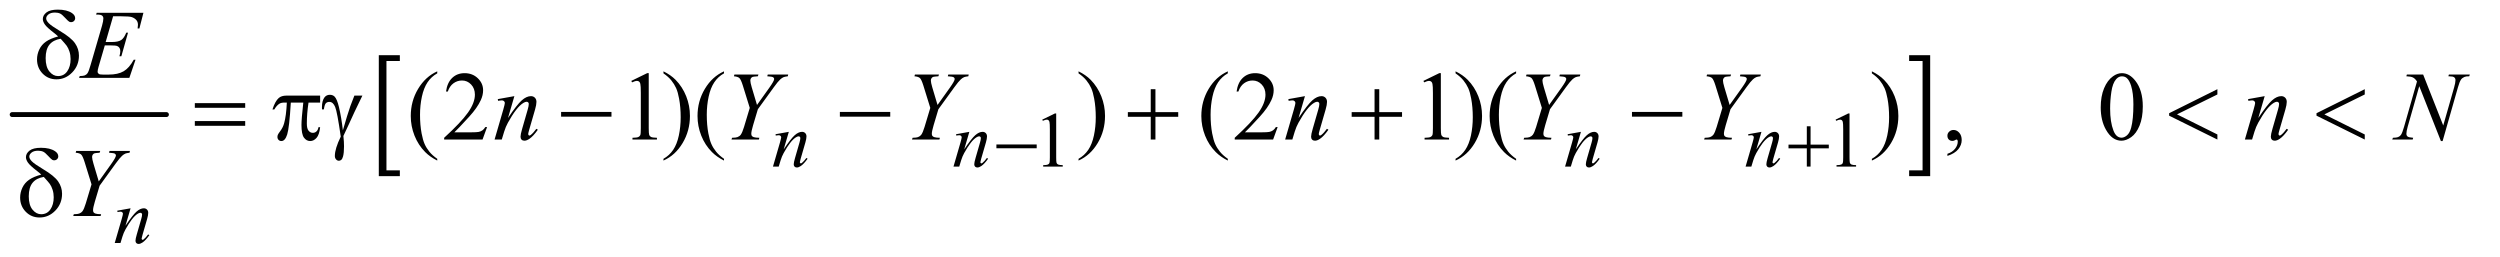<?xml version="1.0" encoding="UTF-8"?>
<!DOCTYPE svg PUBLIC '-//W3C//DTD SVG 1.0//EN'
          'http://www.w3.org/TR/2001/REC-SVG-20010904/DTD/svg10.dtd'>
<svg stroke-dasharray="none" shape-rendering="auto" xmlns="http://www.w3.org/2000/svg" font-family="'Dialog'" text-rendering="auto" width="399" fill-opacity="1" color-interpolation="auto" color-rendering="auto" preserveAspectRatio="xMidYMid meet" font-size="12px" viewBox="0 0 399 41" fill="black" xmlns:xlink="http://www.w3.org/1999/xlink" stroke="black" image-rendering="auto" stroke-miterlimit="10" stroke-linecap="square" stroke-linejoin="miter" font-style="normal" stroke-width="1" height="41" stroke-dashoffset="0" font-weight="normal" stroke-opacity="1"
><!--Generated by the Batik Graphics2D SVG Generator--><defs id="genericDefs"
  /><g
  ><defs id="defs1"
    ><clipPath clipPathUnits="userSpaceOnUse" id="clipPath1"
      ><path d="M0.753 2.781 L253.552 2.781 L253.552 28.669 L0.753 28.669 L0.753 2.781 Z"
      /></clipPath
      ><clipPath clipPathUnits="userSpaceOnUse" id="clipPath2"
      ><path d="M24.051 88.864 L24.051 915.949 L8100.699 915.949 L8100.699 88.864 Z"
      /></clipPath
    ></defs
    ><g stroke-width="16" transform="scale(1.576,1.576) translate(-0.753,-2.781) matrix(0.031,0,0,0.031,0,0)" stroke-linejoin="round" stroke-linecap="round"
    ><line y2="464" fill="none" x1="64" clip-path="url(#clipPath2)" x2="568" y1="464"
    /></g
    ><g transform="matrix(0.049,0,0,0.049,-1.186,-4.383)"
    ><path d="M1326.547 663.203 L1258.016 663.203 L1258.016 269.234 L1326.547 269.234 L1326.547 288.141 L1282.938 288.141 L1282.938 644.312 L1326.547 644.312 L1326.547 663.203 Z" stroke="none" clip-path="url(#clipPath2)"
    /></g
    ><g transform="matrix(0.049,0,0,0.049,-1.186,-4.383)"
    ><path d="M6242.531 269.234 L6311.062 269.234 L6311.062 663.203 L6242.531 663.203 L6242.531 644.312 L6286.297 644.312 L6286.297 288.141 L6242.531 288.141 L6242.531 269.234 Z" stroke="none" clip-path="url(#clipPath2)"
    /></g
    ><g transform="matrix(0.049,0,0,0.049,-1.186,-4.383)"
    ><path d="M3419 479.125 L3460.25 459 L3464.375 459 L3464.375 602.125 Q3464.375 616.375 3465.562 619.875 Q3466.75 623.375 3470.5 625.25 Q3474.25 627.125 3485.75 627.375 L3485.75 632 L3422 632 L3422 627.375 Q3434 627.125 3437.5 625.312 Q3441 623.5 3442.375 620.438 Q3443.75 617.375 3443.75 602.125 L3443.75 510.625 Q3443.75 492.125 3442.5 486.875 Q3441.625 482.875 3439.312 481 Q3437 479.125 3433.75 479.125 Q3429.125 479.125 3420.875 483 L3419 479.125 ZM6003 479.125 L6044.25 459 L6048.375 459 L6048.375 602.125 Q6048.375 616.375 6049.562 619.875 Q6050.75 623.375 6054.5 625.25 Q6058.25 627.125 6069.75 627.375 L6069.75 632 L6006 632 L6006 627.375 Q6018 627.125 6021.5 625.312 Q6025 623.5 6026.375 620.438 Q6027.75 617.375 6027.75 602.125 L6027.75 510.625 Q6027.75 492.125 6026.5 486.875 Q6025.625 482.875 6023.312 481 Q6021 479.125 6017.75 479.125 Q6013.125 479.125 6004.875 483 L6003 479.125 Z" stroke="none" clip-path="url(#clipPath2)"
    /></g
    ><g transform="matrix(0.049,0,0,0.049,-1.186,-4.383)"
    ><path d="M1448.375 606.656 L1448.375 612.438 Q1424.781 600.562 1409 584.625 Q1386.5 561.969 1374.312 531.188 Q1362.125 500.406 1362.125 467.281 Q1362.125 418.844 1386.031 378.922 Q1409.938 339 1448.375 321.812 L1448.375 328.375 Q1429.156 339 1416.812 357.438 Q1404.469 375.875 1398.375 404.156 Q1392.281 432.438 1392.281 463.219 Q1392.281 496.656 1397.438 524 Q1401.5 545.562 1407.281 558.609 Q1413.062 571.656 1422.828 583.688 Q1432.594 595.719 1448.375 606.656 ZM1610.719 503.219 L1595.875 544 L1470.875 544 L1470.875 538.219 Q1526.031 487.906 1548.531 456.031 Q1571.031 424.156 1571.031 397.75 Q1571.031 377.594 1558.688 364.625 Q1546.344 351.656 1529.156 351.656 Q1513.531 351.656 1501.109 360.797 Q1488.688 369.938 1482.75 387.594 L1476.969 387.594 Q1480.875 358.688 1497.047 343.219 Q1513.219 327.75 1537.438 327.75 Q1563.219 327.75 1580.484 344.312 Q1597.75 360.875 1597.75 383.375 Q1597.75 399.469 1590.25 415.562 Q1578.688 440.875 1552.75 469.156 Q1513.844 511.656 1504.156 520.406 L1559.469 520.406 Q1576.344 520.406 1583.141 519.156 Q1589.938 517.906 1595.406 514.078 Q1600.875 510.25 1604.938 503.219 L1610.719 503.219 ZM2080.5 352.906 L2132.062 327.75 L2137.219 327.75 L2137.219 506.656 Q2137.219 524.469 2138.703 528.844 Q2140.188 533.219 2144.875 535.562 Q2149.562 537.906 2163.938 538.219 L2163.938 544 L2084.25 544 L2084.25 538.219 Q2099.25 537.906 2103.625 535.641 Q2108 533.375 2109.719 529.547 Q2111.438 525.719 2111.438 506.656 L2111.438 392.281 Q2111.438 369.156 2109.875 362.594 Q2108.781 357.594 2105.891 355.25 Q2103 352.906 2098.938 352.906 Q2093.156 352.906 2082.844 357.75 L2080.5 352.906 ZM2185.188 328.375 L2185.188 321.812 Q2208.938 333.531 2224.719 349.469 Q2247.062 372.281 2259.25 402.984 Q2271.438 433.688 2271.438 466.969 Q2271.438 515.406 2247.609 555.328 Q2223.781 595.25 2185.188 612.438 L2185.188 606.656 Q2204.406 595.875 2216.828 577.516 Q2229.25 559.156 2235.266 530.797 Q2241.281 502.438 2241.281 471.656 Q2241.281 438.375 2236.125 410.875 Q2232.219 389.312 2226.359 376.344 Q2220.5 363.375 2210.812 351.344 Q2201.125 339.312 2185.188 328.375 ZM2382.375 606.656 L2382.375 612.438 Q2358.781 600.562 2343 584.625 Q2320.5 561.969 2308.312 531.188 Q2296.125 500.406 2296.125 467.281 Q2296.125 418.844 2320.031 378.922 Q2343.938 339 2382.375 321.812 L2382.375 328.375 Q2363.156 339 2350.812 357.438 Q2338.469 375.875 2332.375 404.156 Q2326.281 432.438 2326.281 463.219 Q2326.281 496.656 2331.438 524 Q2335.5 545.562 2341.281 558.609 Q2347.062 571.656 2356.828 583.688 Q2366.594 595.719 2382.375 606.656 ZM3537.188 328.375 L3537.188 321.812 Q3560.938 333.531 3576.719 349.469 Q3599.062 372.281 3611.25 402.984 Q3623.438 433.688 3623.438 466.969 Q3623.438 515.406 3599.609 555.328 Q3575.781 595.25 3537.188 612.438 L3537.188 606.656 Q3556.406 595.875 3568.828 577.516 Q3581.25 559.156 3587.266 530.797 Q3593.281 502.438 3593.281 471.656 Q3593.281 438.375 3588.125 410.875 Q3584.219 389.312 3578.359 376.344 Q3572.5 363.375 3562.812 351.344 Q3553.125 339.312 3537.188 328.375 ZM4023.375 606.656 L4023.375 612.438 Q3999.781 600.562 3984 584.625 Q3961.5 561.969 3949.312 531.188 Q3937.125 500.406 3937.125 467.281 Q3937.125 418.844 3961.031 378.922 Q3984.938 339 4023.375 321.812 L4023.375 328.375 Q4004.156 339 3991.812 357.438 Q3979.469 375.875 3973.375 404.156 Q3967.281 432.438 3967.281 463.219 Q3967.281 496.656 3972.438 524 Q3976.5 545.562 3982.281 558.609 Q3988.062 571.656 3997.828 583.688 Q4007.594 595.719 4023.375 606.656 ZM4185.719 503.219 L4170.875 544 L4045.875 544 L4045.875 538.219 Q4101.031 487.906 4123.531 456.031 Q4146.031 424.156 4146.031 397.75 Q4146.031 377.594 4133.688 364.625 Q4121.344 351.656 4104.156 351.656 Q4088.531 351.656 4076.109 360.797 Q4063.688 369.938 4057.75 387.594 L4051.969 387.594 Q4055.875 358.688 4072.047 343.219 Q4088.219 327.75 4112.438 327.75 Q4138.219 327.75 4155.484 344.312 Q4172.75 360.875 4172.75 383.375 Q4172.75 399.469 4165.25 415.562 Q4153.688 440.875 4127.75 469.156 Q4088.844 511.656 4079.156 520.406 L4134.469 520.406 Q4151.344 520.406 4158.141 519.156 Q4164.938 517.906 4170.406 514.078 Q4175.875 510.25 4179.938 503.219 L4185.719 503.219 ZM4660.5 352.906 L4712.062 327.75 L4717.219 327.75 L4717.219 506.656 Q4717.219 524.469 4718.703 528.844 Q4720.188 533.219 4724.875 535.562 Q4729.562 537.906 4743.938 538.219 L4743.938 544 L4664.25 544 L4664.25 538.219 Q4679.25 537.906 4683.625 535.641 Q4688 533.375 4689.719 529.547 Q4691.438 525.719 4691.438 506.656 L4691.438 392.281 Q4691.438 369.156 4689.875 362.594 Q4688.781 357.594 4685.891 355.25 Q4683 352.906 4678.938 352.906 Q4673.156 352.906 4662.844 357.75 L4660.5 352.906 ZM4765.188 328.375 L4765.188 321.812 Q4788.938 333.531 4804.719 349.469 Q4827.062 372.281 4839.25 402.984 Q4851.438 433.688 4851.438 466.969 Q4851.438 515.406 4827.609 555.328 Q4803.781 595.25 4765.188 612.438 L4765.188 606.656 Q4784.406 595.875 4796.828 577.516 Q4809.25 559.156 4815.266 530.797 Q4821.281 502.438 4821.281 471.656 Q4821.281 438.375 4816.125 410.875 Q4812.219 389.312 4806.359 376.344 Q4800.5 363.375 4790.812 351.344 Q4781.125 339.312 4765.188 328.375 ZM4962.375 606.656 L4962.375 612.438 Q4938.781 600.562 4923 584.625 Q4900.5 561.969 4888.312 531.188 Q4876.125 500.406 4876.125 467.281 Q4876.125 418.844 4900.031 378.922 Q4923.938 339 4962.375 321.812 L4962.375 328.375 Q4943.156 339 4930.812 357.438 Q4918.469 375.875 4912.375 404.156 Q4906.281 432.438 4906.281 463.219 Q4906.281 496.656 4911.438 524 Q4915.5 545.562 4921.281 558.609 Q4927.062 571.656 4936.828 583.688 Q4946.594 595.719 4962.375 606.656 ZM6121.188 328.375 L6121.188 321.812 Q6144.938 333.531 6160.719 349.469 Q6183.062 372.281 6195.25 402.984 Q6207.438 433.688 6207.438 466.969 Q6207.438 515.406 6183.609 555.328 Q6159.781 595.25 6121.188 612.438 L6121.188 606.656 Q6140.406 595.875 6152.828 577.516 Q6165.25 559.156 6171.266 530.797 Q6177.281 502.438 6177.281 471.656 Q6177.281 438.375 6172.125 410.875 Q6168.219 389.312 6162.359 376.344 Q6156.5 363.375 6146.812 351.344 Q6137.125 339.312 6121.188 328.375 ZM6367.188 597.281 L6367.188 590.406 Q6383.281 585.094 6392.109 573.922 Q6400.938 562.75 6400.938 550.25 Q6400.938 547.281 6399.531 545.25 Q6398.438 543.844 6397.344 543.844 Q6395.625 543.844 6389.844 546.969 Q6387.031 548.375 6383.906 548.375 Q6376.25 548.375 6371.719 543.844 Q6367.188 539.312 6367.188 531.344 Q6367.188 523.688 6373.047 518.219 Q6378.906 512.75 6387.344 512.75 Q6397.656 512.75 6405.703 521.734 Q6413.75 530.719 6413.75 545.562 Q6413.75 561.656 6402.578 575.484 Q6391.406 589.312 6367.188 597.281 ZM6866.562 439.312 Q6866.562 403.062 6877.5 376.891 Q6888.438 350.719 6906.562 337.906 Q6920.625 327.75 6935.625 327.75 Q6960 327.75 6979.375 352.594 Q7003.594 383.375 7003.594 436.031 Q7003.594 472.906 6992.969 498.688 Q6982.344 524.469 6965.859 536.109 Q6949.375 547.75 6934.062 547.75 Q6903.75 547.75 6883.594 511.969 Q6866.562 481.812 6866.562 439.312 ZM6897.188 443.219 Q6897.188 486.969 6907.969 514.625 Q6916.875 537.906 6934.531 537.906 Q6942.969 537.906 6952.031 530.328 Q6961.094 522.75 6965.781 504.938 Q6972.969 478.062 6972.969 429.156 Q6972.969 392.906 6965.469 368.688 Q6959.844 350.719 6950.938 343.219 Q6944.531 338.062 6935.469 338.062 Q6924.844 338.062 6916.562 347.594 Q6905.312 360.562 6901.25 388.375 Q6897.188 416.188 6897.188 443.219 Z" stroke="none" clip-path="url(#clipPath2)"
    /></g
    ><g transform="matrix(0.049,0,0,0.049,-1.186,-4.383)"
    ><path d="M2593.5 518.875 L2576.875 575.75 Q2600.25 540.875 2612.688 529.875 Q2625.125 518.875 2636.625 518.875 Q2642.875 518.875 2646.938 523 Q2651 527.125 2651 533.75 Q2651 541.25 2647.375 553.75 L2632.125 606.375 Q2629.5 615.5 2629.5 617.5 Q2629.5 619.25 2630.5 620.438 Q2631.5 621.625 2632.625 621.625 Q2634.125 621.625 2636.25 620 Q2642.875 614.75 2650.75 604 L2654.625 606.375 Q2643 623 2632.625 630.125 Q2625.375 635 2619.625 635 Q2615 635 2612.25 632.188 Q2609.5 629.375 2609.5 624.625 Q2609.5 618.625 2613.75 604 L2628.25 553.75 Q2631 544.375 2631 539.125 Q2631 536.625 2629.375 535.062 Q2627.75 533.5 2625.375 533.5 Q2621.875 533.5 2617 536.5 Q2607.75 542.125 2597.75 555.062 Q2587.75 568 2576.625 588.125 Q2570.75 598.75 2566.875 611.375 L2560.625 632 L2541.875 632 L2564.625 553.75 Q2568.625 539.625 2568.625 536.75 Q2568.625 534 2566.438 531.938 Q2564.25 529.875 2561 529.875 Q2559.5 529.875 2555.75 530.375 L2551 531.125 L2550.25 526.625 L2593.5 518.875 ZM3181.5 518.875 L3164.875 575.75 Q3188.25 540.875 3200.688 529.875 Q3213.125 518.875 3224.625 518.875 Q3230.875 518.875 3234.938 523 Q3239 527.125 3239 533.75 Q3239 541.25 3235.375 553.75 L3220.125 606.375 Q3217.5 615.5 3217.5 617.5 Q3217.5 619.25 3218.5 620.438 Q3219.5 621.625 3220.625 621.625 Q3222.125 621.625 3224.25 620 Q3230.875 614.75 3238.75 604 L3242.625 606.375 Q3231 623 3220.625 630.125 Q3213.375 635 3207.625 635 Q3203 635 3200.25 632.188 Q3197.5 629.375 3197.5 624.625 Q3197.5 618.625 3201.75 604 L3216.25 553.75 Q3219 544.375 3219 539.125 Q3219 536.625 3217.375 535.062 Q3215.75 533.5 3213.375 533.5 Q3209.875 533.5 3205 536.5 Q3195.75 542.125 3185.75 555.062 Q3175.75 568 3164.625 588.125 Q3158.75 598.75 3154.875 611.375 L3148.625 632 L3129.875 632 L3152.625 553.75 Q3156.625 539.625 3156.625 536.75 Q3156.625 534 3154.438 531.938 Q3152.25 529.875 3149 529.875 Q3147.5 529.875 3143.75 530.375 L3139 531.125 L3138.25 526.625 L3181.5 518.875 ZM5173.5 518.875 L5156.875 575.75 Q5180.25 540.875 5192.688 529.875 Q5205.125 518.875 5216.625 518.875 Q5222.875 518.875 5226.938 523 Q5231 527.125 5231 533.75 Q5231 541.25 5227.375 553.75 L5212.125 606.375 Q5209.5 615.5 5209.5 617.5 Q5209.5 619.25 5210.5 620.438 Q5211.5 621.625 5212.625 621.625 Q5214.125 621.625 5216.25 620 Q5222.875 614.75 5230.75 604 L5234.625 606.375 Q5223 623 5212.625 630.125 Q5205.375 635 5199.625 635 Q5195 635 5192.25 632.188 Q5189.5 629.375 5189.5 624.625 Q5189.5 618.625 5193.75 604 L5208.25 553.75 Q5211 544.375 5211 539.125 Q5211 536.625 5209.375 535.062 Q5207.75 533.5 5205.375 533.5 Q5201.875 533.5 5197 536.5 Q5187.75 542.125 5177.75 555.062 Q5167.75 568 5156.625 588.125 Q5150.75 598.75 5146.875 611.375 L5140.625 632 L5121.875 632 L5144.625 553.75 Q5148.625 539.625 5148.625 536.75 Q5148.625 534 5146.438 531.938 Q5144.25 529.875 5141 529.875 Q5139.5 529.875 5135.75 530.375 L5131 531.125 L5130.25 526.625 L5173.5 518.875 ZM5761.5 518.875 L5744.875 575.75 Q5768.25 540.875 5780.688 529.875 Q5793.125 518.875 5804.625 518.875 Q5810.875 518.875 5814.938 523 Q5819 527.125 5819 533.75 Q5819 541.25 5815.375 553.75 L5800.125 606.375 Q5797.5 615.5 5797.5 617.5 Q5797.5 619.25 5798.5 620.438 Q5799.5 621.625 5800.625 621.625 Q5802.125 621.625 5804.25 620 Q5810.875 614.75 5818.75 604 L5822.625 606.375 Q5811 623 5800.625 630.125 Q5793.375 635 5787.625 635 Q5783 635 5780.25 632.188 Q5777.5 629.375 5777.5 624.625 Q5777.5 618.625 5781.75 604 L5796.25 553.75 Q5799 544.375 5799 539.125 Q5799 536.625 5797.375 535.062 Q5795.75 533.5 5793.375 533.5 Q5789.875 533.5 5785 536.5 Q5775.75 542.125 5765.75 555.062 Q5755.75 568 5744.625 588.125 Q5738.75 598.75 5734.875 611.375 L5728.625 632 L5709.875 632 L5732.625 553.75 Q5736.625 539.625 5736.625 536.75 Q5736.625 534 5734.438 531.938 Q5732.25 529.875 5729 529.875 Q5727.5 529.875 5723.75 530.375 L5719 531.125 L5718.25 526.625 L5761.5 518.875 Z" stroke="none" clip-path="url(#clipPath2)"
    /></g
    ><g transform="matrix(0.049,0,0,0.049,-1.186,-4.383)"
    ><path d="M449.5 767.875 L432.875 824.75 Q456.25 789.875 468.688 778.875 Q481.125 767.875 492.625 767.875 Q498.875 767.875 502.938 772 Q507 776.125 507 782.75 Q507 790.25 503.375 802.75 L488.125 855.375 Q485.5 864.5 485.5 866.5 Q485.5 868.25 486.5 869.438 Q487.5 870.625 488.625 870.625 Q490.125 870.625 492.25 869 Q498.875 863.75 506.75 853 L510.625 855.375 Q499 872 488.625 879.125 Q481.375 884 475.625 884 Q471 884 468.25 881.188 Q465.5 878.375 465.5 873.625 Q465.5 867.625 469.75 853 L484.25 802.75 Q487 793.375 487 788.125 Q487 785.625 485.375 784.062 Q483.75 782.5 481.375 782.5 Q477.875 782.5 473 785.5 Q463.75 791.125 453.75 804.062 Q443.75 817 432.625 837.125 Q426.75 847.75 422.875 860.375 L416.625 881 L397.875 881 L420.625 802.75 Q424.625 788.625 424.625 785.75 Q424.625 783 422.438 780.938 Q420.25 778.875 417 778.875 Q415.5 778.875 411.75 779.375 L407 780.125 L406.25 775.625 L449.5 767.875 Z" stroke="none" clip-path="url(#clipPath2)"
    /></g
    ><g transform="matrix(0.049,0,0,0.049,-1.186,-4.383)"
    ><path d="M392.594 142.531 L368.375 226.281 L388.219 226.281 Q409.469 226.281 419 219.797 Q428.531 213.312 435.406 195.812 L441.188 195.812 L419.469 272.688 L413.219 272.688 Q416.031 263 416.031 256.125 Q416.031 249.406 413.297 245.344 Q410.562 241.281 405.797 239.328 Q401.031 237.375 385.719 237.375 L365.562 237.375 L345.094 307.531 Q342.125 317.688 342.125 323 Q342.125 327.062 346.031 330.188 Q348.688 332.375 359.312 332.375 L378.062 332.375 Q408.531 332.375 426.891 321.594 Q445.25 310.812 459.781 284.094 L465.562 284.094 L445.562 343 L281.812 343 L283.844 337.219 Q296.031 336.906 300.25 335.031 Q306.5 332.219 309.312 327.844 Q313.531 321.438 319.312 300.969 L356.5 173.156 Q360.875 157.688 360.875 149.562 Q360.875 143.625 356.734 140.266 Q352.594 136.906 340.562 136.906 L337.281 136.906 L339.156 131.125 L491.344 131.125 L478.219 182.219 L472.438 182.219 Q473.531 175.031 473.531 170.188 Q473.531 161.906 469.469 156.281 Q464.156 149.094 454 145.344 Q446.5 142.531 419.469 142.531 L392.594 142.531 Z" stroke="none" clip-path="url(#clipPath2)"
    /></g
    ><g transform="matrix(0.049,0,0,0.049,-1.186,-4.383)"
    ><path d="M1699.625 402.594 L1678.844 473.688 Q1708.062 430.094 1723.609 416.344 Q1739.156 402.594 1753.531 402.594 Q1761.344 402.594 1766.422 407.75 Q1771.5 412.906 1771.5 421.188 Q1771.5 430.562 1766.969 446.188 L1747.906 511.969 Q1744.625 523.375 1744.625 525.875 Q1744.625 528.062 1745.875 529.547 Q1747.125 531.031 1748.531 531.031 Q1750.406 531.031 1753.062 529 Q1761.344 522.438 1771.188 509 L1776.031 511.969 Q1761.5 532.75 1748.531 541.656 Q1739.469 547.75 1732.281 547.75 Q1726.5 547.75 1723.062 544.234 Q1719.625 540.719 1719.625 534.781 Q1719.625 527.281 1724.938 509 L1743.062 446.188 Q1746.5 434.469 1746.5 427.906 Q1746.5 424.781 1744.469 422.828 Q1742.438 420.875 1739.469 420.875 Q1735.094 420.875 1729 424.625 Q1717.438 431.656 1704.938 447.828 Q1692.438 464 1678.531 489.156 Q1671.188 502.438 1666.344 518.219 L1658.531 544 L1635.094 544 L1663.531 446.188 Q1668.531 428.531 1668.531 424.938 Q1668.531 421.5 1665.797 418.922 Q1663.062 416.344 1659 416.344 Q1657.125 416.344 1652.438 416.969 L1646.5 417.906 L1645.562 412.281 L1699.625 402.594 ZM2489.875 431.344 L2530.188 374.938 Q2545.812 352.906 2545.812 346.812 Q2545.812 343.375 2542.453 341.109 Q2539.094 338.844 2523.312 337.906 L2524.875 332.125 L2591.438 332.125 L2590.188 337.906 Q2580.5 339.156 2576.906 340.562 Q2571.281 342.906 2565.812 347.906 Q2558.469 354.469 2544.562 373.688 L2492.688 445.25 L2477.062 497.594 Q2471.281 517.281 2471.281 524.781 Q2471.281 529.625 2473.078 532.125 Q2474.875 534.625 2479.406 536.188 Q2485.344 538.062 2497.531 538.219 L2495.969 544 L2406.75 544 L2408.625 538.219 Q2421.906 537.906 2426.281 536.031 Q2433.312 533.219 2436.75 528.531 Q2442.062 521.344 2447.688 502.75 L2466.281 440.875 L2443.625 367.75 Q2437.531 348.375 2432.453 343.688 Q2427.375 339 2414.719 337.906 L2416.281 332.125 L2494.562 332.125 L2492.688 337.906 Q2478 339 2475.969 339.781 Q2472.531 340.875 2470.344 344.156 Q2468.156 347.438 2468.156 351.812 Q2468.156 358.219 2472.688 373.688 L2489.875 431.344 ZM3077.875 431.344 L3118.188 374.938 Q3133.812 352.906 3133.812 346.812 Q3133.812 343.375 3130.453 341.109 Q3127.094 338.844 3111.312 337.906 L3112.875 332.125 L3179.438 332.125 L3178.188 337.906 Q3168.5 339.156 3164.906 340.562 Q3159.281 342.906 3153.812 347.906 Q3146.469 354.469 3132.562 373.688 L3080.688 445.25 L3065.062 497.594 Q3059.281 517.281 3059.281 524.781 Q3059.281 529.625 3061.078 532.125 Q3062.875 534.625 3067.406 536.188 Q3073.344 538.062 3085.531 538.219 L3083.969 544 L2994.75 544 L2996.625 538.219 Q3009.906 537.906 3014.281 536.031 Q3021.312 533.219 3024.75 528.531 Q3030.062 521.344 3035.688 502.75 L3054.281 440.875 L3031.625 367.75 Q3025.531 348.375 3020.453 343.688 Q3015.375 339 3002.719 337.906 L3004.281 332.125 L3082.562 332.125 L3080.688 337.906 Q3066 339 3063.969 339.781 Q3060.531 340.875 3058.344 344.156 Q3056.156 347.438 3056.156 351.812 Q3056.156 358.219 3060.688 373.688 L3077.875 431.344 ZM4274.625 402.594 L4253.844 473.688 Q4283.062 430.094 4298.609 416.344 Q4314.156 402.594 4328.531 402.594 Q4336.344 402.594 4341.422 407.75 Q4346.5 412.906 4346.5 421.188 Q4346.5 430.562 4341.969 446.188 L4322.906 511.969 Q4319.625 523.375 4319.625 525.875 Q4319.625 528.062 4320.875 529.547 Q4322.125 531.031 4323.531 531.031 Q4325.406 531.031 4328.062 529 Q4336.344 522.438 4346.188 509 L4351.031 511.969 Q4336.5 532.75 4323.531 541.656 Q4314.469 547.75 4307.281 547.75 Q4301.5 547.75 4298.062 544.234 Q4294.625 540.719 4294.625 534.781 Q4294.625 527.281 4299.938 509 L4318.062 446.188 Q4321.5 434.469 4321.5 427.906 Q4321.5 424.781 4319.469 422.828 Q4317.438 420.875 4314.469 420.875 Q4310.094 420.875 4304 424.625 Q4292.438 431.656 4279.938 447.828 Q4267.438 464 4253.531 489.156 Q4246.188 502.438 4241.344 518.219 L4233.531 544 L4210.094 544 L4238.531 446.188 Q4243.531 428.531 4243.531 424.938 Q4243.531 421.5 4240.797 418.922 Q4238.062 416.344 4234 416.344 Q4232.125 416.344 4227.438 416.969 L4221.5 417.906 L4220.562 412.281 L4274.625 402.594 ZM5069.875 431.344 L5110.188 374.938 Q5125.812 352.906 5125.812 346.812 Q5125.812 343.375 5122.453 341.109 Q5119.094 338.844 5103.312 337.906 L5104.875 332.125 L5171.438 332.125 L5170.188 337.906 Q5160.5 339.156 5156.906 340.562 Q5151.281 342.906 5145.812 347.906 Q5138.469 354.469 5124.562 373.688 L5072.688 445.25 L5057.062 497.594 Q5051.281 517.281 5051.281 524.781 Q5051.281 529.625 5053.078 532.125 Q5054.875 534.625 5059.406 536.188 Q5065.344 538.062 5077.531 538.219 L5075.969 544 L4986.75 544 L4988.625 538.219 Q5001.906 537.906 5006.281 536.031 Q5013.312 533.219 5016.75 528.531 Q5022.062 521.344 5027.688 502.75 L5046.281 440.875 L5023.625 367.75 Q5017.531 348.375 5012.453 343.688 Q5007.375 339 4994.719 337.906 L4996.281 332.125 L5074.562 332.125 L5072.688 337.906 Q5058 339 5055.969 339.781 Q5052.531 340.875 5050.344 344.156 Q5048.156 347.438 5048.156 351.812 Q5048.156 358.219 5052.688 373.688 L5069.875 431.344 ZM5657.875 431.344 L5698.188 374.938 Q5713.812 352.906 5713.812 346.812 Q5713.812 343.375 5710.453 341.109 Q5707.094 338.844 5691.312 337.906 L5692.875 332.125 L5759.438 332.125 L5758.188 337.906 Q5748.5 339.156 5744.906 340.562 Q5739.281 342.906 5733.812 347.906 Q5726.469 354.469 5712.562 373.688 L5660.688 445.25 L5645.062 497.594 Q5639.281 517.281 5639.281 524.781 Q5639.281 529.625 5641.078 532.125 Q5642.875 534.625 5647.406 536.188 Q5653.344 538.062 5665.531 538.219 L5663.969 544 L5574.75 544 L5576.625 538.219 Q5589.906 537.906 5594.281 536.031 Q5601.312 533.219 5604.75 528.531 Q5610.062 521.344 5615.688 502.75 L5634.281 440.875 L5611.625 367.75 Q5605.531 348.375 5600.453 343.688 Q5595.375 339 5582.719 337.906 L5584.281 332.125 L5662.562 332.125 L5660.688 337.906 Q5646 339 5643.969 339.781 Q5640.531 340.875 5638.344 344.156 Q5636.156 347.438 5636.156 351.812 Q5636.156 358.219 5640.688 373.688 L5657.875 431.344 ZM7400.625 402.594 L7379.844 473.688 Q7409.062 430.094 7424.609 416.344 Q7440.156 402.594 7454.531 402.594 Q7462.344 402.594 7467.422 407.75 Q7472.5 412.906 7472.5 421.188 Q7472.5 430.562 7467.969 446.188 L7448.906 511.969 Q7445.625 523.375 7445.625 525.875 Q7445.625 528.062 7446.875 529.547 Q7448.125 531.031 7449.531 531.031 Q7451.406 531.031 7454.062 529 Q7462.344 522.438 7472.188 509 L7477.031 511.969 Q7462.5 532.75 7449.531 541.656 Q7440.469 547.75 7433.281 547.75 Q7427.5 547.75 7424.062 544.234 Q7420.625 540.719 7420.625 534.781 Q7420.625 527.281 7425.938 509 L7444.062 446.188 Q7447.5 434.469 7447.5 427.906 Q7447.5 424.781 7445.469 422.828 Q7443.438 420.875 7440.469 420.875 Q7436.094 420.875 7430 424.625 Q7418.438 431.656 7405.938 447.828 Q7393.438 464 7379.531 489.156 Q7372.188 502.438 7367.344 518.219 L7359.531 544 L7336.094 544 L7364.531 446.188 Q7369.531 428.531 7369.531 424.938 Q7369.531 421.5 7366.797 418.922 Q7364.062 416.344 7360 416.344 Q7358.125 416.344 7353.438 416.969 L7347.5 417.906 L7346.562 412.281 L7400.625 402.594 ZM7916.719 332.125 L7982.188 498.219 L8017.656 374.156 Q8022.031 358.844 8022.031 350.406 Q8022.031 344.625 8017.969 341.344 Q8013.906 338.062 8002.812 338.062 Q8000.938 338.062 7998.906 337.906 L8000.625 332.125 L8068.75 332.125 L8066.875 337.906 Q8056.25 337.75 8051.094 340.094 Q8043.75 343.375 8040.156 348.531 Q8035.156 355.875 8030 374.156 L7980.156 548.844 L7974.531 548.844 L7904.062 370.094 L7866.406 502.125 Q7862.188 517.125 7862.188 525.094 Q7862.188 531.031 7866.016 534.078 Q7869.844 537.125 7884.219 538.219 L7882.656 544 L7816.094 544 L7818.281 538.219 Q7830.781 537.906 7835 536.031 Q7841.406 533.219 7844.531 528.688 Q7849.062 521.812 7854.688 502.125 L7896.719 354.781 Q7890.625 345.406 7883.672 341.891 Q7876.719 338.375 7862.031 337.906 L7863.75 332.125 L7916.719 332.125 Z" stroke="none" clip-path="url(#clipPath2)"
    /></g
    ><g transform="matrix(0.049,0,0,0.049,-1.186,-4.383)"
    ><path d="M345.875 680.344 L386.188 623.938 Q401.812 601.906 401.812 595.812 Q401.812 592.375 398.453 590.109 Q395.094 587.844 379.312 586.906 L380.875 581.125 L447.438 581.125 L446.188 586.906 Q436.5 588.156 432.906 589.562 Q427.281 591.906 421.812 596.906 Q414.469 603.469 400.562 622.688 L348.688 694.25 L333.062 746.594 Q327.281 766.281 327.281 773.781 Q327.281 778.625 329.078 781.125 Q330.875 783.625 335.406 785.188 Q341.344 787.062 353.531 787.219 L351.969 793 L262.75 793 L264.625 787.219 Q277.906 786.906 282.281 785.031 Q289.312 782.219 292.75 777.531 Q298.062 770.344 303.688 751.75 L322.281 689.875 L299.625 616.75 Q293.531 597.375 288.453 592.688 Q283.375 588 270.719 586.906 L272.281 581.125 L350.562 581.125 L348.688 586.906 Q334 588 331.969 588.781 Q328.531 589.875 326.344 593.156 Q324.156 596.438 324.156 600.812 Q324.156 607.219 328.688 622.688 L345.875 680.344 Z" stroke="none" clip-path="url(#clipPath2)"
    /></g
    ><g transform="matrix(0.049,0,0,0.049,-1.186,-4.383)"
    ><path d="M3269.625 560 L3400.875 560 L3400.875 572.375 L3269.625 572.375 L3269.625 560 ZM5909.25 500.75 L5921.5 500.75 L5921.5 560.5 L5980.875 560.5 L5980.875 572.625 L5921.5 572.625 L5921.5 632 L5909.25 632 L5909.25 572.625 L5849.625 572.625 L5849.625 560.5 L5909.25 560.5 L5909.25 500.75 Z" stroke="none" clip-path="url(#clipPath2)"
    /></g
    ><g transform="matrix(0.049,0,0,0.049,-1.186,-4.383)"
    ><path d="M213.531 208.156 Q207.281 202.062 200.094 196.594 Q177.125 178.938 170.406 169.328 Q163.688 159.719 163.688 151.438 Q163.688 139.25 175.406 130.031 Q187.125 120.812 212.594 120.812 Q242.125 120.812 258.688 132.062 Q269 139.094 269 148.781 Q269 154.094 265.172 157.844 Q261.344 161.594 255.562 161.594 Q252.125 161.594 249.469 160.031 Q245.562 157.688 235.953 147.219 Q226.344 136.75 220.719 133.938 Q213.375 130.344 203.375 130.344 Q189.469 130.344 182.047 136.359 Q174.625 142.375 174.625 149.562 Q174.625 156.438 182.906 164.953 Q191.188 173.469 219.625 190.5 Q255.719 211.906 268.531 230.344 Q281.344 248.781 281.344 270.656 Q281.344 302.688 259.547 325.266 Q237.75 347.844 208.062 347.844 Q181.188 347.844 162.984 329.094 Q144.781 310.344 144.781 282.844 Q144.781 266.438 152.125 250.734 Q159.469 235.031 174.156 224.875 Q188.844 214.719 213.531 208.156 ZM221.812 215.656 Q197.438 219.719 185.172 234.953 Q172.906 250.188 172.906 278.781 Q172.906 307.375 185.094 322.297 Q197.281 337.219 213.219 337.219 Q232.438 337.219 243.297 321.594 Q254.156 305.969 254.156 281.906 Q254.156 268.938 250.484 257.531 Q246.812 246.125 241.5 238.625 Q237.438 233 221.812 215.656 Z" stroke="none" clip-path="url(#clipPath2)"
    /></g
    ><g transform="matrix(0.049,0,0,0.049,-1.186,-4.383)"
    ><path d="M658.781 425.406 L822.844 425.406 L822.844 440.562 L658.781 440.562 L658.781 425.406 ZM658.781 483.688 L822.844 483.688 L822.844 499.156 L658.781 499.156 L658.781 483.688 ZM1066.906 400.875 L1066.906 423.531 L1029.094 423.531 Q1023.625 459.312 1023.625 492.125 Q1023.625 508.219 1029.25 515.172 Q1034.875 522.125 1043.312 522.125 Q1050.031 522.125 1055.031 517.438 Q1060.031 512.75 1061.438 503.844 L1066.906 503.844 Q1064.25 528.531 1055.109 538.688 Q1045.969 548.844 1034.562 548.844 Q1022.375 548.844 1014.25 537.75 Q1006.125 526.656 1006.125 496.344 Q1006.125 477.281 1012.062 423.531 L971.438 423.531 Q966.594 505.406 959.719 527.125 Q952.844 548.844 940.812 548.844 Q935.188 548.844 931.516 545.094 Q927.844 541.344 927.844 535.719 Q927.844 531.656 929.094 528.688 Q930.812 524.625 936.438 517.281 Q945.969 504.625 949.719 490.719 Q956.438 466.969 958.469 423.531 L951.281 423.531 Q939.875 423.531 934.25 427.281 Q925.188 432.906 917.688 446.031 L911.594 446.031 Q920.344 419 932.062 408.688 Q940.969 400.875 957.062 400.875 L1066.906 400.875 ZM1178.469 400.875 L1204.562 400.875 Q1202.062 406.5 1178.781 454.312 Q1169.094 474.312 1164.875 484.625 Q1163 488.844 1160.656 493.844 L1142.688 532.281 Q1143.781 542.281 1144.25 550.719 Q1144.719 559.156 1144.719 566.031 Q1144.719 587.281 1141.594 598.844 Q1139.406 606.969 1135.812 610.016 Q1132.219 613.062 1128 613.062 Q1122.844 613.062 1118.859 608.688 Q1114.875 604.312 1114.875 597.438 Q1114.875 585.406 1119.719 569.703 Q1124.562 554 1134.094 534.469 Q1122.688 454.469 1115.891 437.906 Q1109.094 421.344 1097.062 421.344 Q1089.719 421.344 1085.5 425.797 Q1081.281 430.25 1079.094 445.875 L1073 445.875 Q1072.844 441.188 1072.844 438.844 Q1072.844 417.281 1081.281 406.344 Q1087.688 398.219 1098.469 398.219 Q1107.844 398.219 1113.781 403.844 Q1121.906 411.812 1128.312 438.531 Q1136.438 473.219 1140.969 514 L1154.719 467.594 Q1163.938 436.344 1178.469 400.875 ZM1851.781 454 L2015.844 454 L2015.844 469.469 L1851.781 469.469 L1851.781 454 ZM2759.781 454 L2923.844 454 L2923.844 469.469 L2759.781 469.469 L2759.781 454 ZM3772.312 379.938 L3787.625 379.938 L3787.625 454.625 L3861.844 454.625 L3861.844 469.781 L3787.625 469.781 L3787.625 544 L3772.312 544 L3772.312 469.781 L3697.781 469.781 L3697.781 454.625 L3772.312 454.625 L3772.312 379.938 ZM4501.312 379.938 L4516.625 379.938 L4516.625 454.625 L4590.844 454.625 L4590.844 469.781 L4516.625 469.781 L4516.625 544 L4501.312 544 L4501.312 469.781 L4426.781 469.781 L4426.781 454.625 L4501.312 454.625 L4501.312 379.938 ZM5339.781 454 L5503.844 454 L5503.844 469.469 L5339.781 469.469 L5339.781 454 ZM7246.562 379.938 L7246.562 397.125 L7115 461.969 L7246.562 527.438 L7246.562 544 L7089.375 466.188 L7089.375 458.219 L7246.562 379.938 ZM7726.562 379.938 L7726.562 397.125 L7595 461.969 L7726.562 527.438 L7726.562 544 L7569.375 466.188 L7569.375 458.219 L7726.562 379.938 Z" stroke="none" clip-path="url(#clipPath2)"
    /></g
    ><g transform="matrix(0.049,0,0,0.049,-1.186,-4.383)"
    ><path d="M158.531 658.156 Q152.281 652.062 145.094 646.594 Q122.125 628.938 115.406 619.328 Q108.688 609.719 108.688 601.438 Q108.688 589.25 120.406 580.031 Q132.125 570.812 157.594 570.812 Q187.125 570.812 203.688 582.062 Q214 589.094 214 598.781 Q214 604.094 210.172 607.844 Q206.344 611.594 200.562 611.594 Q197.125 611.594 194.469 610.031 Q190.562 607.688 180.953 597.219 Q171.344 586.75 165.719 583.938 Q158.375 580.344 148.375 580.344 Q134.469 580.344 127.047 586.359 Q119.625 592.375 119.625 599.562 Q119.625 606.438 127.906 614.953 Q136.188 623.469 164.625 640.5 Q200.719 661.906 213.531 680.344 Q226.344 698.781 226.344 720.656 Q226.344 752.688 204.547 775.266 Q182.75 797.844 153.062 797.844 Q126.188 797.844 107.984 779.094 Q89.781 760.344 89.781 732.844 Q89.781 716.438 97.125 700.734 Q104.469 685.031 119.156 674.875 Q133.844 664.719 158.531 658.156 ZM166.812 665.656 Q142.438 669.719 130.172 684.953 Q117.906 700.188 117.906 728.781 Q117.906 757.375 130.094 772.297 Q142.281 787.219 158.219 787.219 Q177.438 787.219 188.297 771.594 Q199.156 755.969 199.156 731.906 Q199.156 718.938 195.484 707.531 Q191.812 696.125 186.5 688.625 Q182.438 683 166.812 665.656 Z" stroke="none" clip-path="url(#clipPath2)"
    /></g
  ></g
></svg
>
